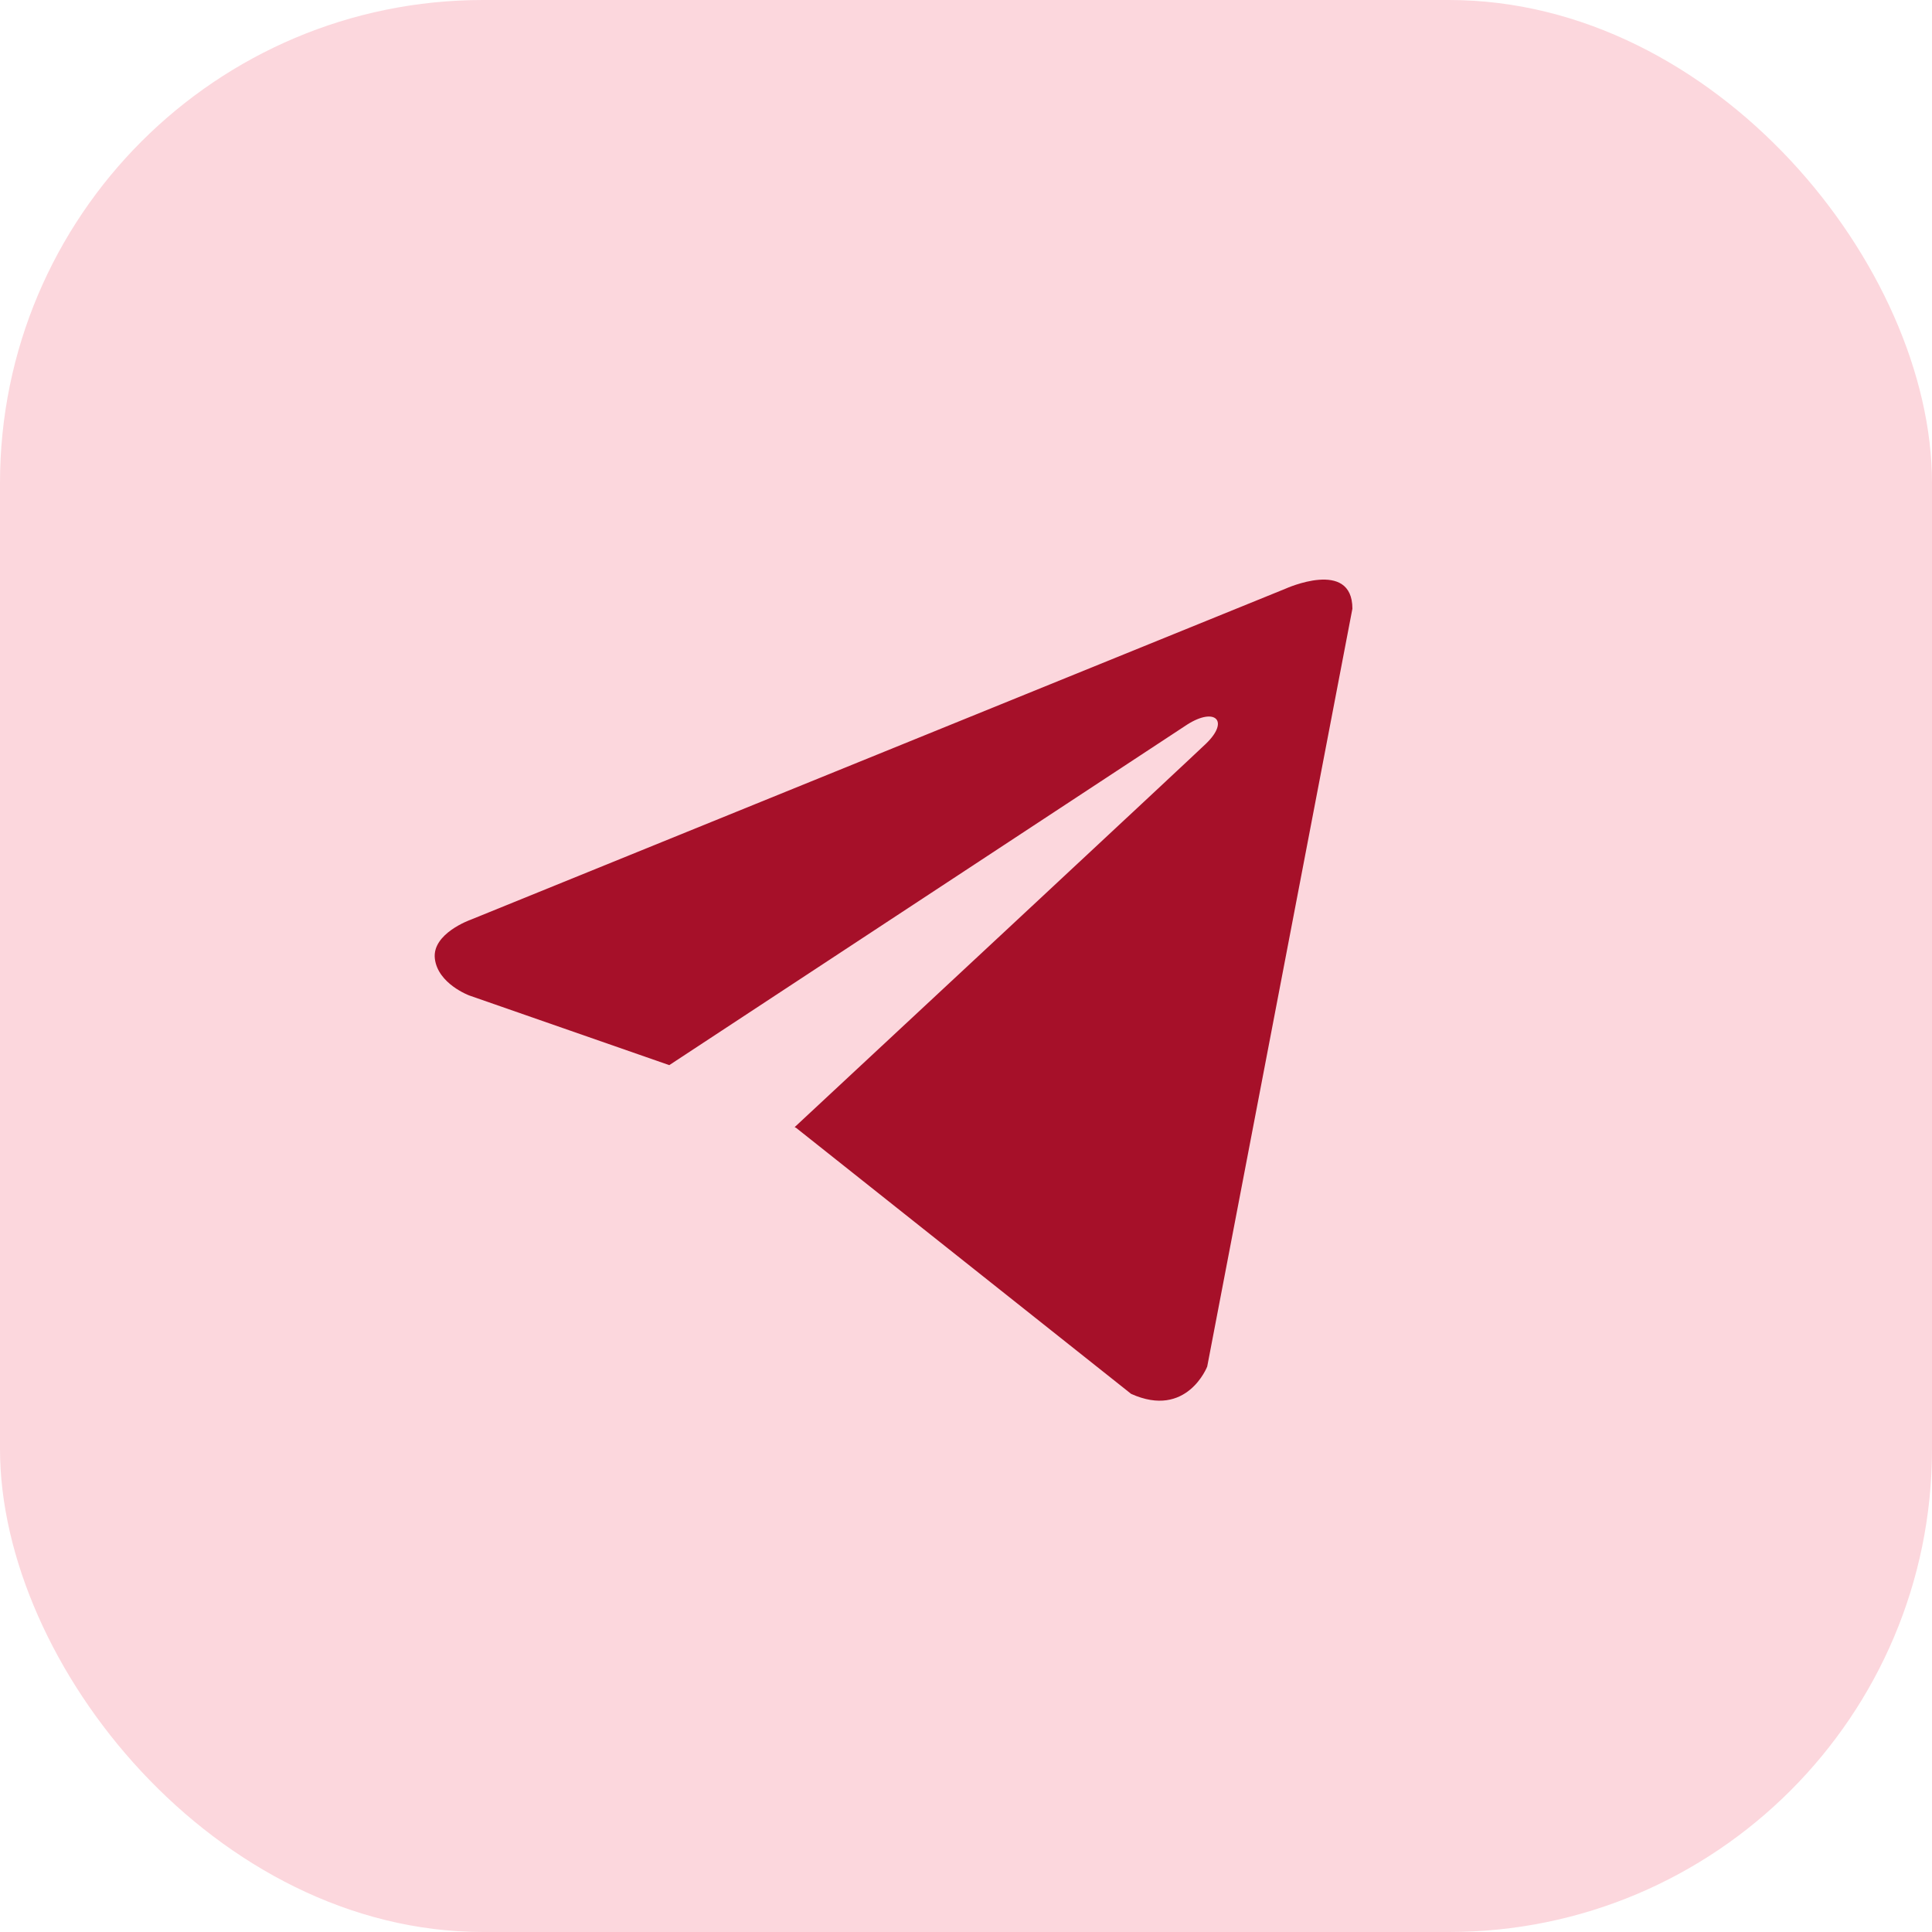<?xml version="1.0" encoding="UTF-8"?> <svg xmlns="http://www.w3.org/2000/svg" width="48" height="48" viewBox="0 0 48 48" fill="none"><g clip-path="url(#clip0_6791_44985)"><rect width="48" height="48" rx="12" fill="#FCD7DD"></rect><path d="M33.6 15.123L29.993 33.951C29.993 33.951 29.489 35.256 28.102 34.63L19.781 28.023L19.743 28.003C20.867 26.958 29.583 18.843 29.964 18.475C30.553 17.905 30.187 17.566 29.503 17.997L16.628 26.463L11.661 24.733C11.661 24.733 10.879 24.445 10.804 23.819C10.728 23.192 11.687 22.853 11.687 22.853L31.936 14.627C31.936 14.627 33.6 13.869 33.6 15.123V15.123Z" fill="#A61029"></path></g><defs><clipPath id="clip0_6791_44985"><rect width="48" height="48" rx="12" fill="white"></rect></clipPath></defs></svg> 